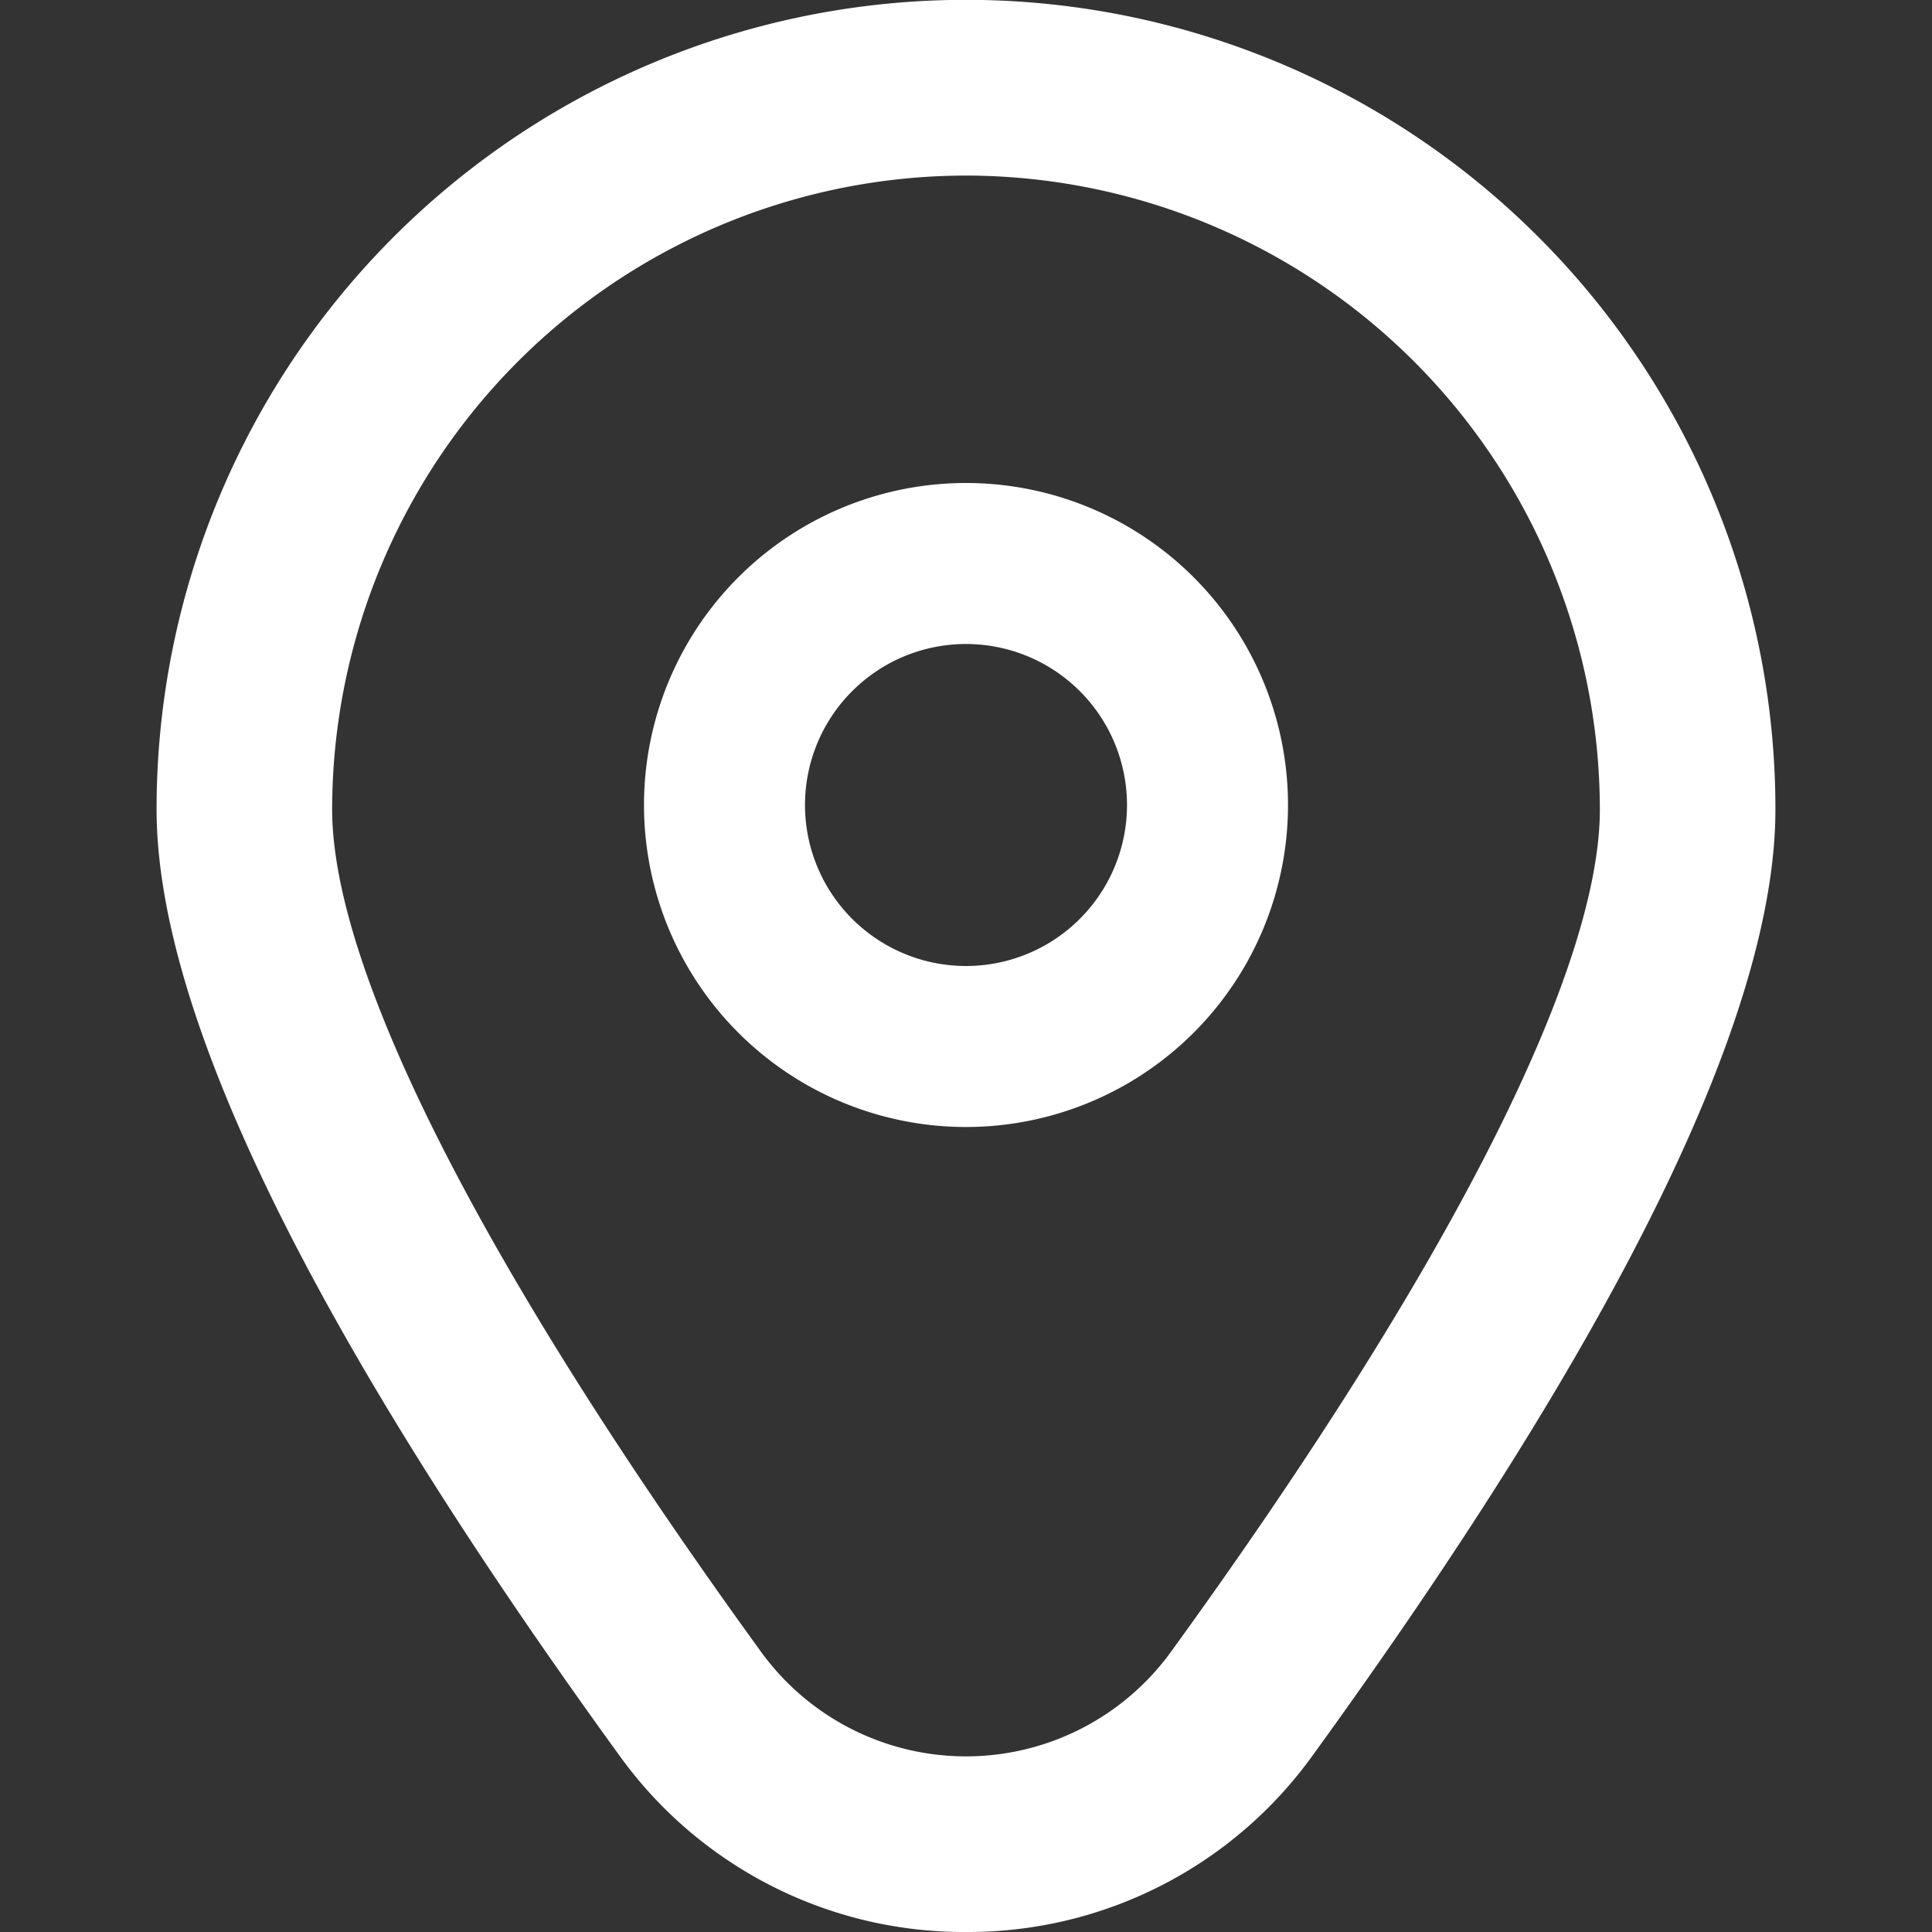 <svg xmlns="http://www.w3.org/2000/svg" xmlns:xlink="http://www.w3.org/1999/xlink" width="512" height="512" x="0" y="0" viewBox="0 0 24 24" style="enable-background:new 0 0 512 512" xml:space="preserve" class=""><rect x="0" y="0" width="24" height="24" fill="#333333" stroke="none"/><g><path d="M12 6a4 4 0 1 0 4 4 4 4 0 0 0-4-4Zm0 6a2 2 0 1 1 2-2 2 2 0 0 1-2 2Z" fill="#ffffff" opacity="1" data-original="#000000" class=""></path><path d="M12 24a5.271 5.271 0 0 1-4.311-2.2c-3.811-5.257-5.744-9.209-5.744-11.747a10.055 10.055 0 0 1 20.11 0c0 2.538-1.933 6.49-5.744 11.747A5.271 5.271 0 0 1 12 24Zm0-21.819a7.883 7.883 0 0 0-7.874 7.874c0 2.01 1.893 5.727 5.329 10.466a3.145 3.145 0 0 0 5.09 0c3.436-4.739 5.329-8.456 5.329-10.466A7.883 7.883 0 0 0 12 2.181Z" fill="#ffffff" opacity="1" data-original="#000000" class=""></path></g></svg>